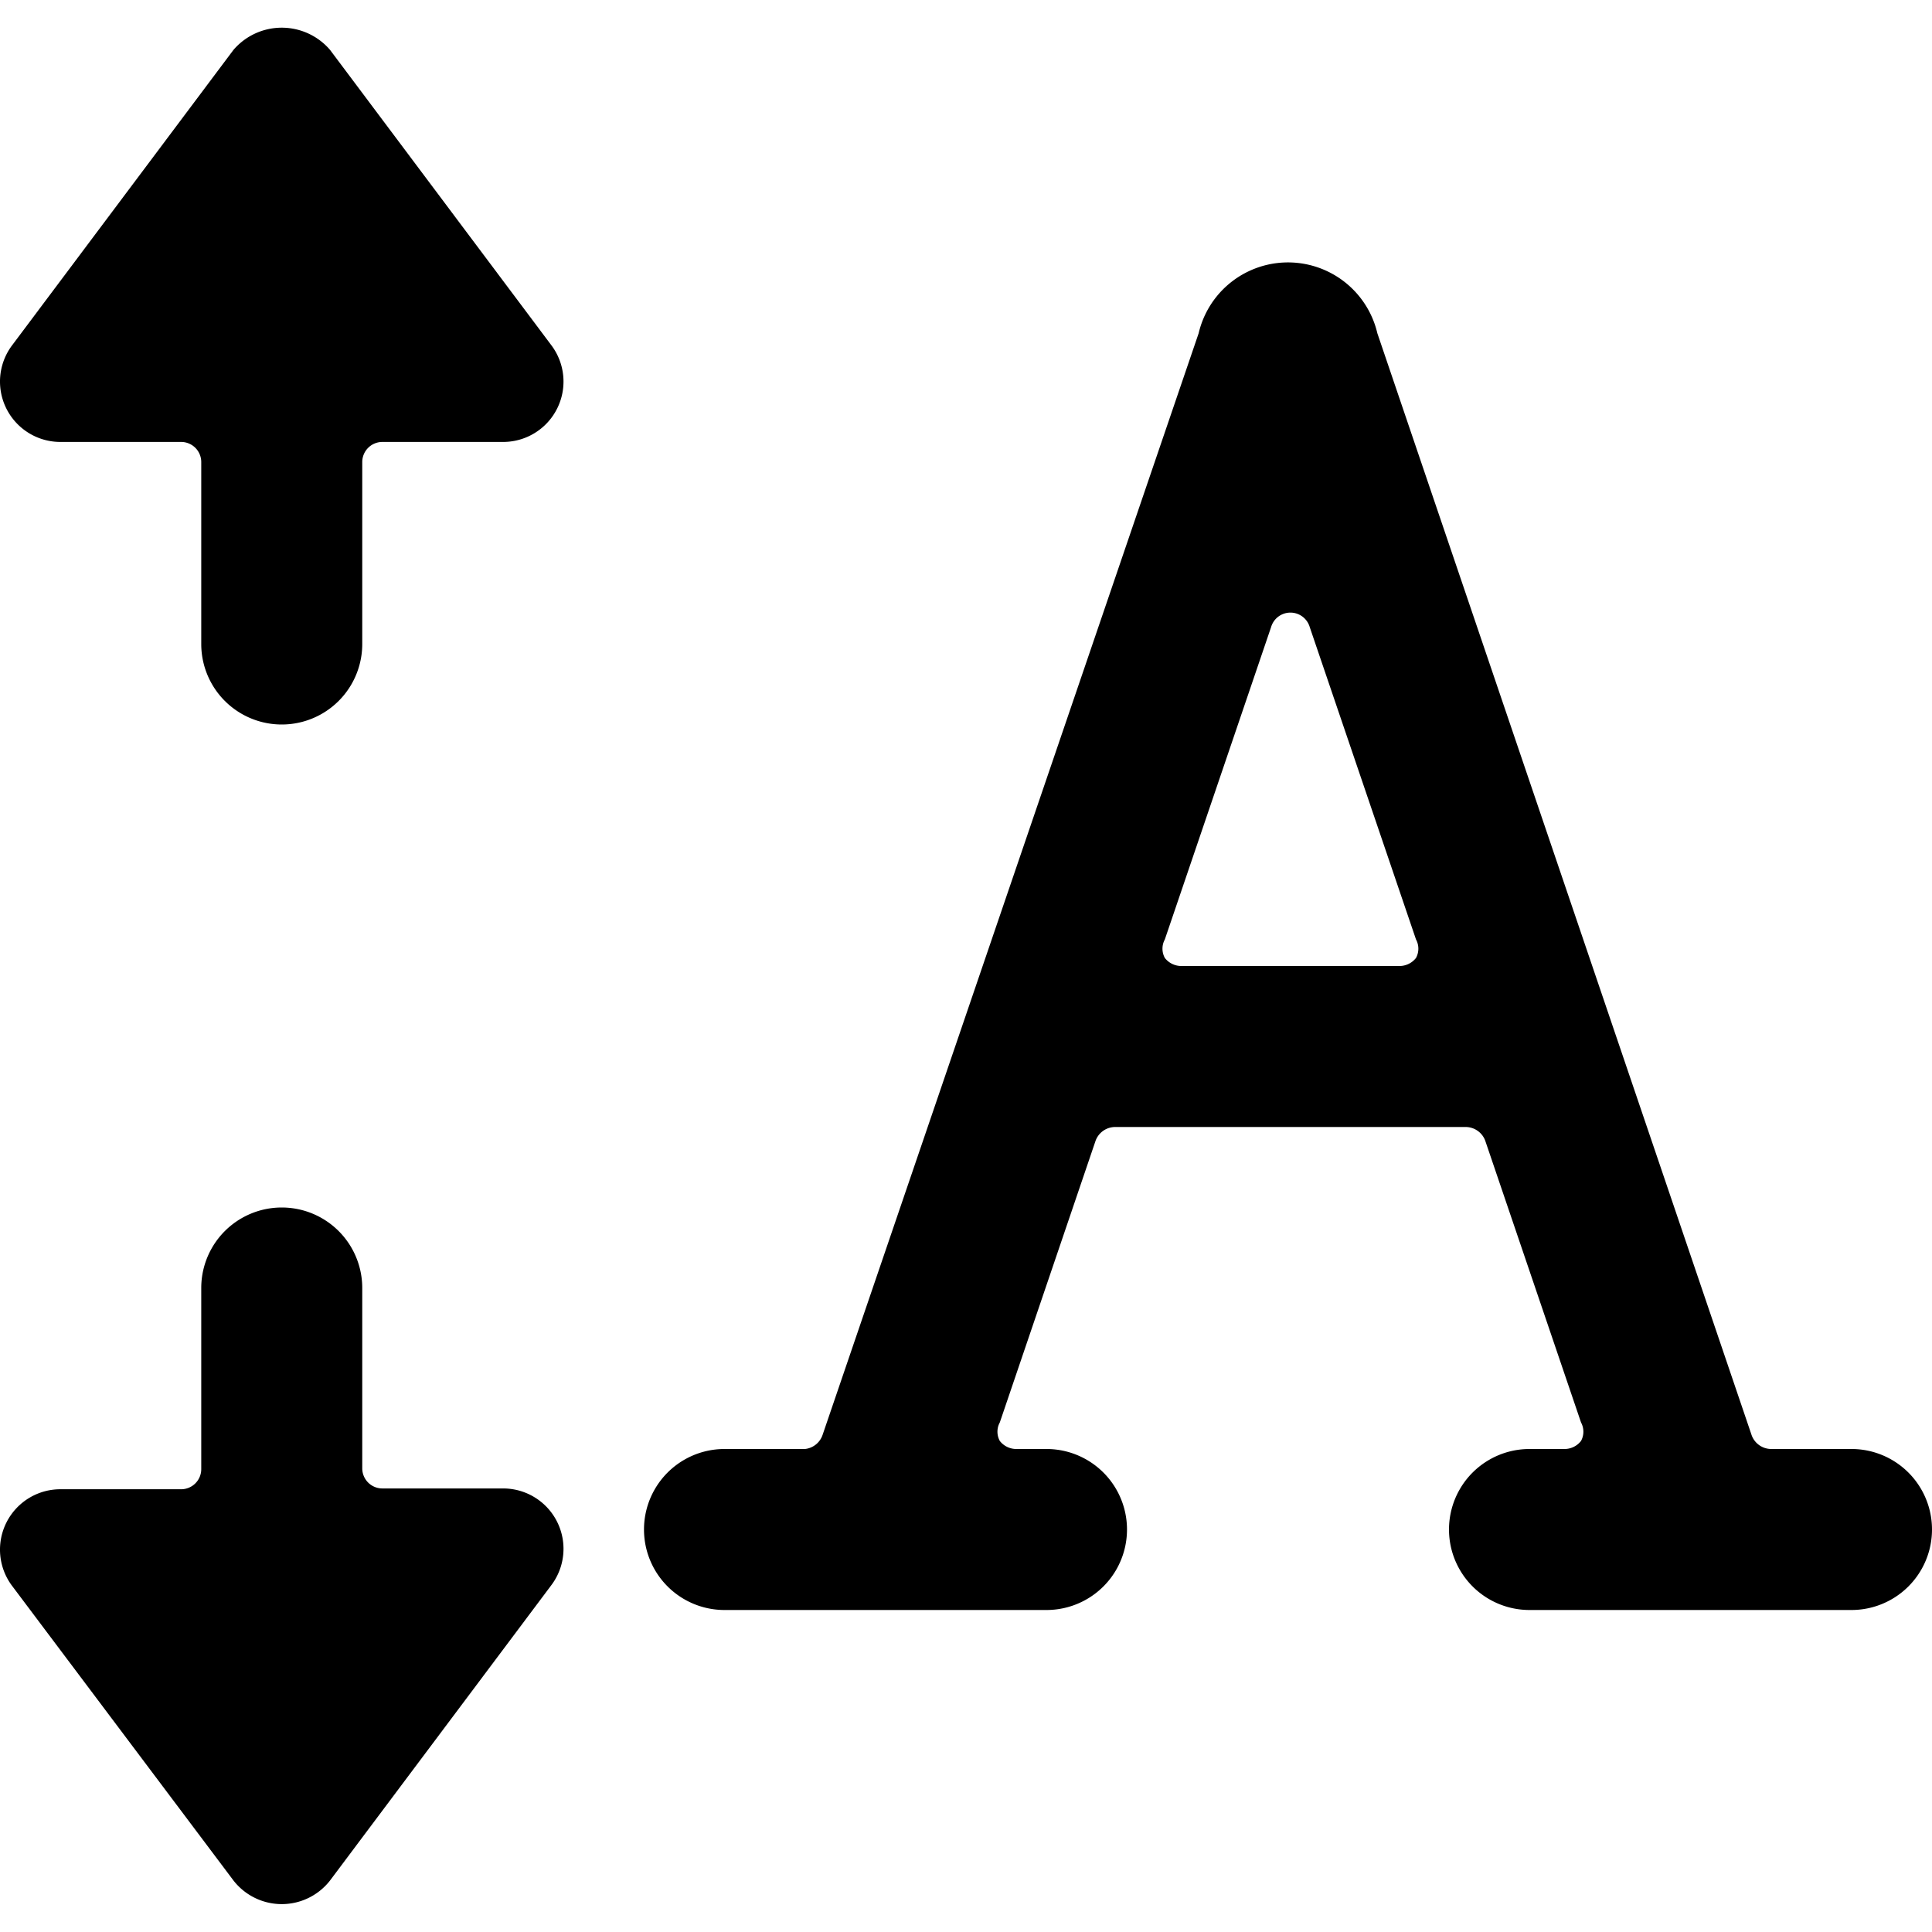 <svg xmlns="http://www.w3.org/2000/svg" viewBox="0 0 24 24"><g><path d="M23 20a1 1 0 0 0 0 -2h-1a0.26 0.26 0 0 1 -0.24 -0.17L17.11 4.14a1.14 1.14 0 0 0 -2.22 0l-4.67 13.68A0.26 0.26 0 0 1 10 18H9a1 1 0 0 0 0 2h4a1 1 0 0 0 0 -2h-0.38a0.26 0.26 0 0 1 -0.2 -0.1 0.24 0.24 0 0 1 0 -0.23l1.19 -3.5a0.26 0.26 0 0 1 0.24 -0.17h4.36a0.26 0.26 0 0 1 0.24 0.17l1.19 3.5a0.24 0.24 0 0 1 0 0.23 0.26 0.26 0 0 1 -0.2 0.1H19a1 1 0 0 0 0 2Zm-8.33 -8a0.26 0.26 0 0 1 -0.2 -0.1 0.24 0.24 0 0 1 0 -0.23l1.32 -3.88a0.25 0.25 0 0 1 0.48 0l1.32 3.88a0.24 0.24 0 0 1 0 0.23 0.26 0.26 0 0 1 -0.2 0.1Z" fill="#000000" stroke-width="1"></path><path d="M6.25 18.49h-1.5a0.25 0.25 0 0 1 -0.25 -0.25V16a1 1 0 0 0 -2 0v2.25a0.25 0.25 0 0 1 -0.25 0.25H0.75a0.75 0.75 0 0 0 -0.6 1.2l2.75 3.66a0.76 0.76 0 0 0 1.2 0l2.75 -3.67a0.75 0.75 0 0 0 -0.6 -1.2Z" fill="#000000" stroke-width="1"></path><path d="M6.85 4.29 4.1 0.62a0.79 0.79 0 0 0 -1.2 0L0.15 4.29a0.75 0.75 0 0 0 0.6 1.2h1.5a0.25 0.25 0 0 1 0.25 0.25V8a1 1 0 0 0 2 0V5.74a0.25 0.25 0 0 1 0.25 -0.25h1.5a0.75 0.75 0 0 0 0.6 -1.2Z" fill="#000000" stroke-width="1"></path></g></svg>